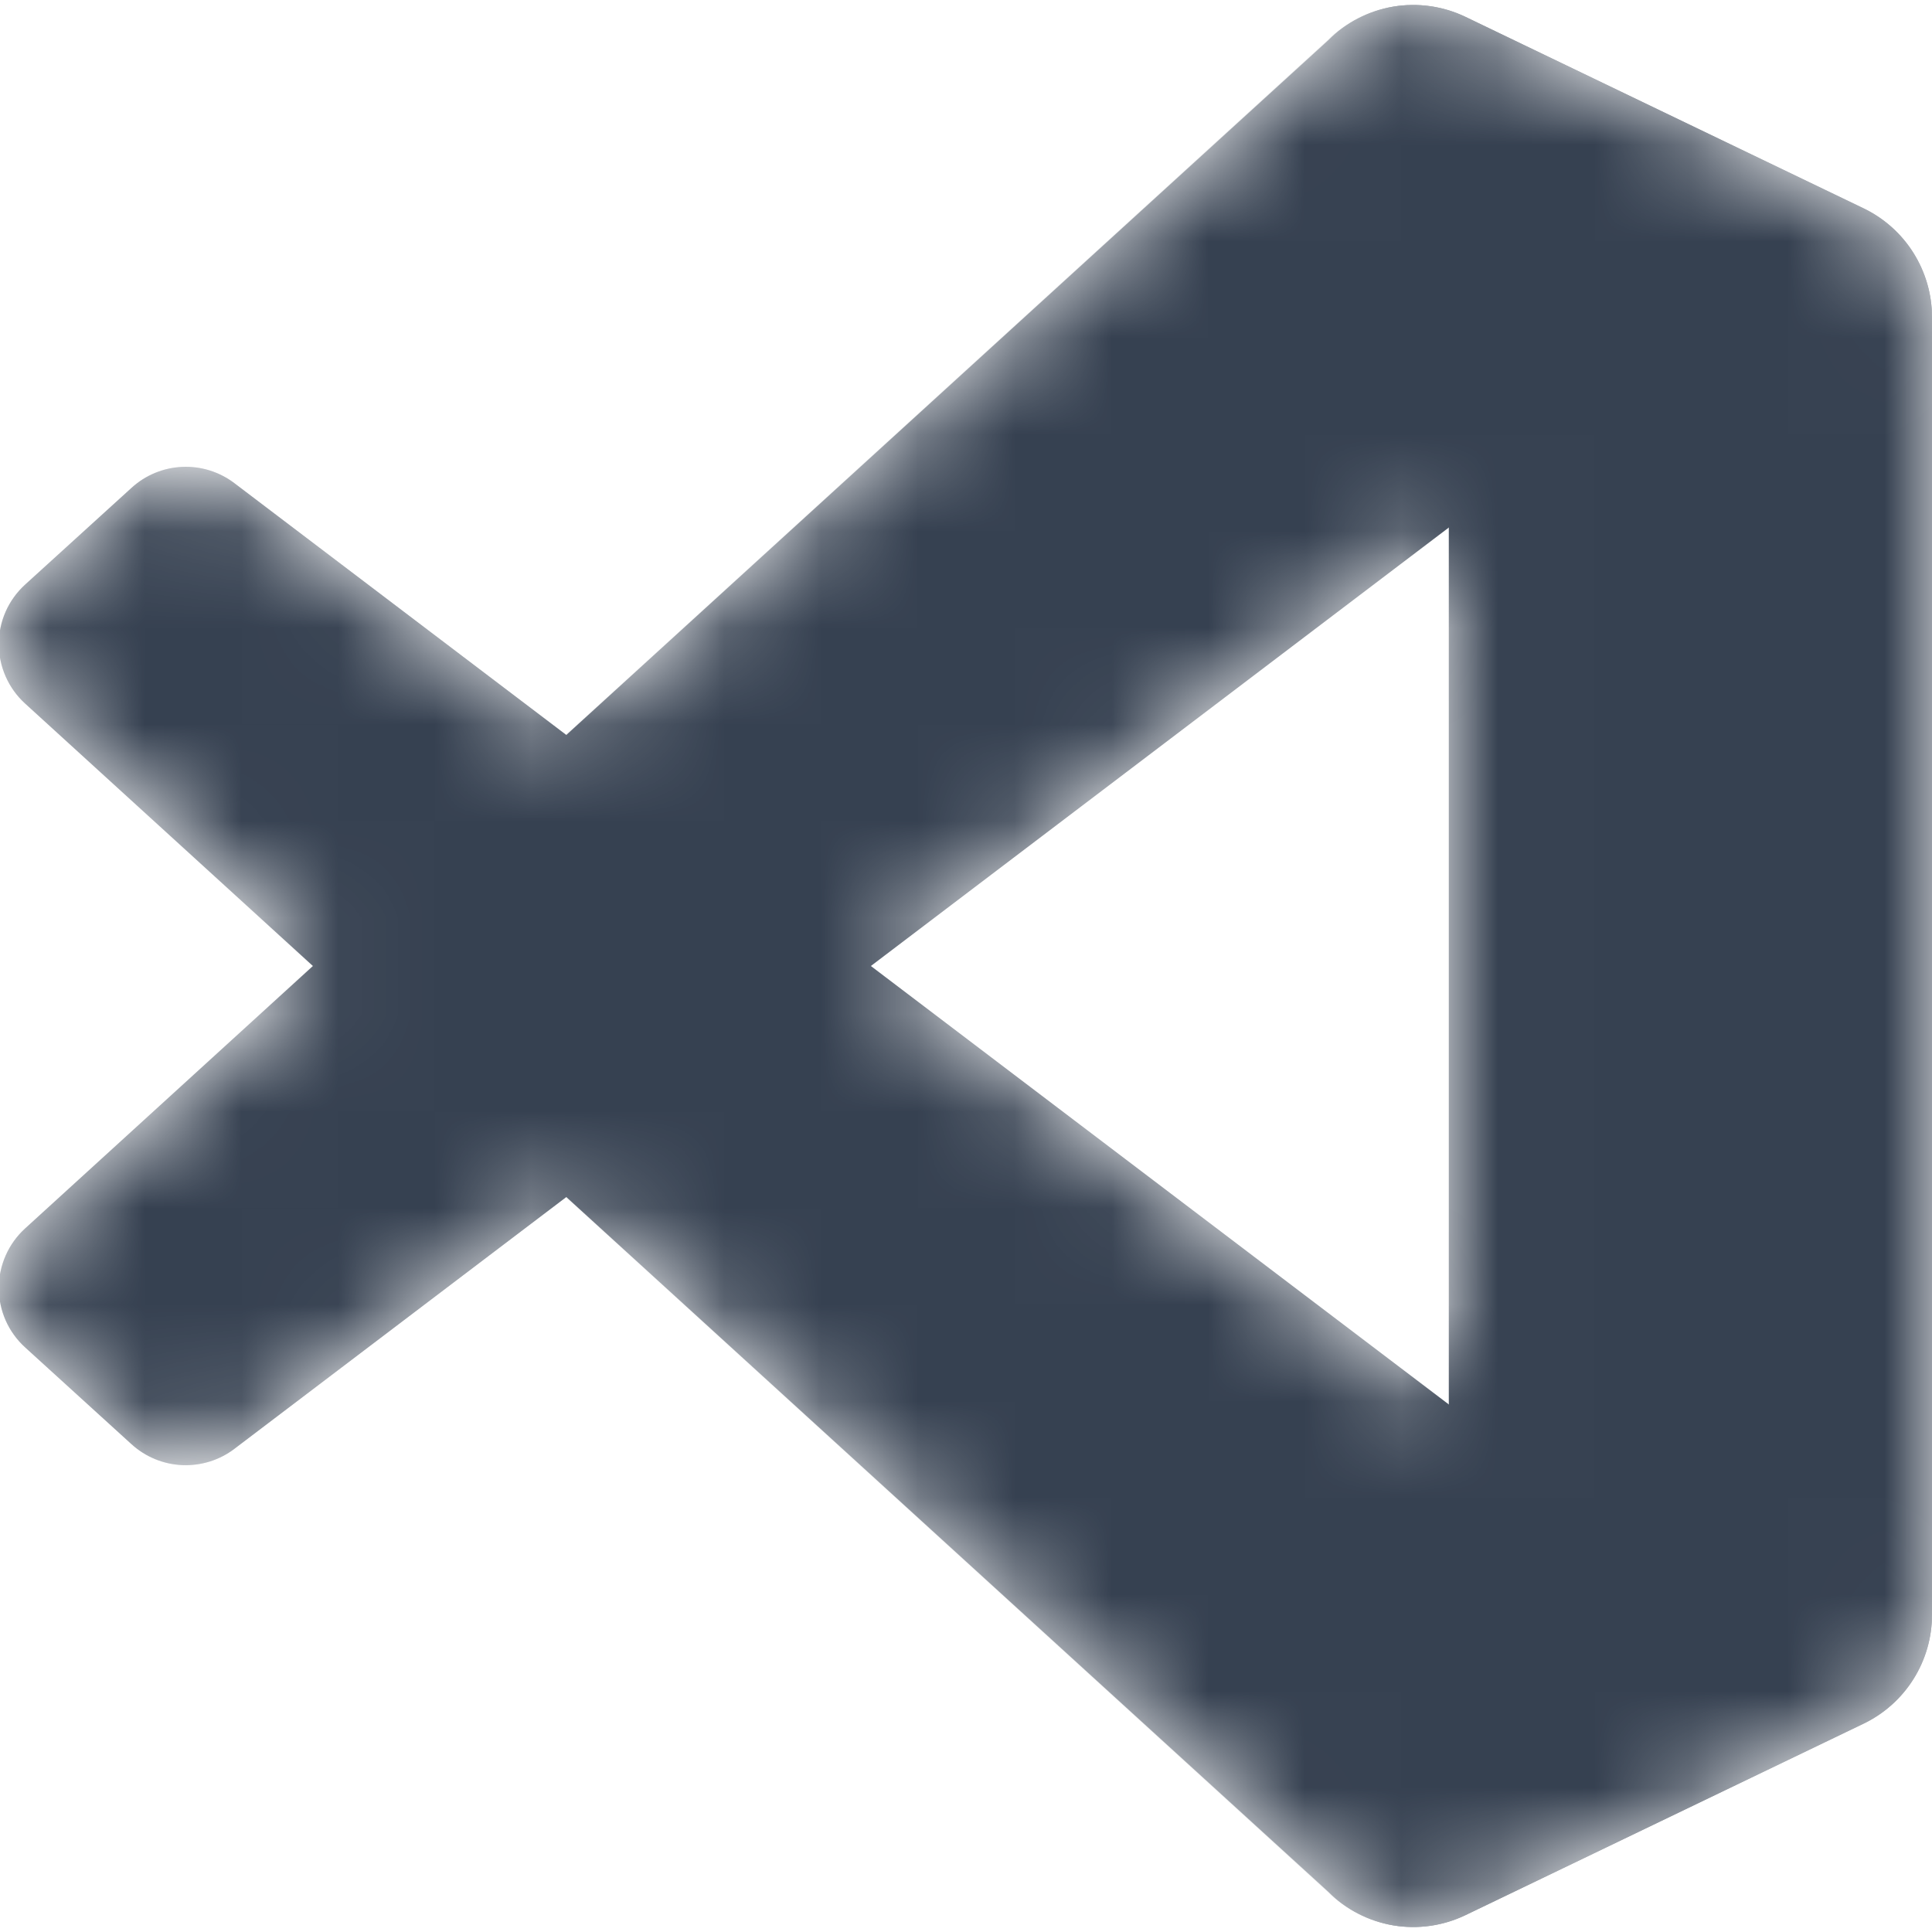 <svg width="20" height="20" viewBox="0 0 20 20" fill="none" xmlns="http://www.w3.org/2000/svg">
<g clip-path="url(#clip0_1545_239)">
<mask id="mask0_1545_239" style="mask-type:alpha" maskUnits="userSpaceOnUse" x="0" y="0" width="20" height="20">
<path fill-rule="evenodd" clip-rule="evenodd" d="M14.182 19.863C14.341 19.925 14.512 19.954 14.682 19.948C14.853 19.941 15.021 19.899 15.175 19.825L19.292 17.844C19.504 17.742 19.683 17.582 19.808 17.383C19.934 17.183 20 16.953 20 16.718V3.283C20 3.047 19.934 2.817 19.808 2.617C19.683 2.418 19.504 2.258 19.292 2.156L15.175 0.175C14.942 0.063 14.68 0.026 14.426 0.07C14.171 0.113 13.936 0.234 13.754 0.417L5.871 7.608L2.438 5.002C2.283 4.884 2.091 4.825 1.897 4.833C1.703 4.842 1.518 4.918 1.374 5.049L0.273 6.051C0.187 6.129 0.118 6.224 0.071 6.33C0.024 6.436 3.12621e-05 6.551 -5.69793e-05 6.667C-0 6.783 0.024 6.898 0.071 7.004C0.118 7.11 0.186 7.205 0.272 7.283L3.249 10L0.272 12.717C0.186 12.795 0.118 12.89 0.071 12.996C0.024 13.102 0 13.217 0 13.333C0 13.449 0.025 13.564 0.072 13.67C0.118 13.776 0.187 13.871 0.273 13.949L1.374 14.951C1.518 15.082 1.703 15.158 1.897 15.167C2.092 15.175 2.283 15.116 2.438 14.998L5.871 12.392L13.754 19.583C13.876 19.705 14.022 19.801 14.182 19.863ZM15.003 5.46L9.022 10L15.003 14.54L15.003 5.46Z" fill="white"/>
</mask>
<g mask="url(#mask0_1545_239)">
<path d="M19.292 2.159L15.171 0.175C14.939 0.063 14.677 0.026 14.422 0.069C14.168 0.113 13.933 0.234 13.75 0.417L0.26 12.717C0.174 12.795 0.106 12.89 0.059 12.996C0.012 13.102 -0.012 13.217 -0.012 13.333C-0.012 13.449 0.012 13.564 0.059 13.67C0.106 13.776 0.175 13.871 0.261 13.949L1.362 14.951C1.506 15.082 1.692 15.158 1.886 15.167C2.08 15.175 2.272 15.116 2.427 14.998L18.672 2.674C19.217 2.26 20 2.649 20 3.333V3.285C20 3.05 19.934 2.82 19.808 2.62C19.683 2.421 19.504 2.261 19.292 2.159Z" fill="#374151"/>
<g filter="url(#filter0_d_1545_239)">
<path d="M19.292 17.841L15.171 19.825C14.939 19.937 14.677 19.974 14.422 19.931C14.168 19.887 13.933 19.766 13.75 19.583L0.26 7.283C0.174 7.205 0.106 7.11 0.059 7.004C0.012 6.898 -0.012 6.783 -0.012 6.667C-0.012 6.551 0.012 6.436 0.059 6.33C0.106 6.224 0.175 6.129 0.261 6.051L1.363 5.049C1.506 4.918 1.692 4.842 1.886 4.833C2.08 4.824 2.272 4.884 2.427 5.002L18.672 17.326C19.217 17.739 20 17.351 20 16.667V16.715C20 16.95 19.934 17.18 19.808 17.38C19.683 17.579 19.504 17.739 19.292 17.841Z" fill="#374151"/>
</g>
<g filter="url(#filter1_d_1545_239)">
<path d="M15.172 19.825C14.939 19.937 14.677 19.974 14.422 19.931C14.168 19.887 13.933 19.766 13.75 19.583C14.211 20.044 15 19.718 15 19.066V0.934C15 0.282 14.211 -0.045 13.75 0.417C13.933 0.234 14.168 0.113 14.422 0.069C14.677 0.026 14.939 0.063 15.172 0.175L19.292 2.156C19.504 2.258 19.683 2.418 19.808 2.617C19.933 2.817 20 3.047 20 3.283V16.718C20 16.953 19.933 17.184 19.808 17.383C19.683 17.582 19.504 17.742 19.292 17.844L15.172 19.825Z" fill="#374151"/>
</g>
<path opacity="0.25" fill-rule="evenodd" clip-rule="evenodd" d="M14.17 19.863C14.329 19.925 14.5 19.954 14.67 19.947C14.841 19.941 15.008 19.899 15.162 19.825L19.28 17.844C19.492 17.742 19.671 17.582 19.796 17.383C19.922 17.183 19.988 16.953 19.988 16.717V3.283C19.988 3.047 19.922 2.817 19.796 2.617C19.671 2.418 19.492 2.258 19.28 2.156L15.162 0.175C14.93 0.063 14.668 0.026 14.413 0.069C14.159 0.113 13.924 0.234 13.742 0.417L5.859 7.608L2.425 5.002C2.27 4.885 2.079 4.825 1.885 4.834C1.691 4.842 1.506 4.918 1.362 5.049L0.26 6.051C0.175 6.129 0.106 6.224 0.059 6.33C0.012 6.436 -0.012 6.551 -0.012 6.667C-0.012 6.783 0.012 6.898 0.059 7.004C0.105 7.11 0.174 7.205 0.26 7.284L3.237 10L0.26 12.716C0.174 12.795 0.106 12.89 0.059 12.996C0.012 13.102 -0.012 13.217 -0.012 13.333C-0.012 13.449 0.012 13.564 0.059 13.67C0.106 13.776 0.175 13.871 0.261 13.949L1.362 14.951C1.506 15.082 1.691 15.158 1.885 15.166C2.079 15.175 2.271 15.116 2.425 14.998L5.859 12.392L13.742 19.583C13.864 19.705 14.01 19.8 14.17 19.863ZM14.991 5.46L9.01 10L14.991 14.54V5.46Z" fill="#374151"/>
</g>
</g>
<defs>
<filter id="filter0_d_1545_239" x="-0.793" y="4.051" width="21.575" height="16.679" filterUnits="userSpaceOnUse" color-interpolation-filters="sRGB">
<feFlood flood-opacity="0" result="BackgroundImageFix"/>
<feColorMatrix in="SourceAlpha" type="matrix" values="0 0 0 0 0 0 0 0 0 0 0 0 0 0 0 0 0 0 127 0" result="hardAlpha"/>
<feOffset/>
<feGaussianBlur stdDeviation="0.391"/>
<feColorMatrix type="matrix" values="0 0 0 0 0 0 0 0 0 0 0 0 0 0 0 0 0 0 0.25 0"/>
<feBlend mode="overlay" in2="BackgroundImageFix" result="effect1_dropShadow_1545_239"/>
<feBlend mode="normal" in="SourceGraphic" in2="effect1_dropShadow_1545_239" result="shape"/>
</filter>
<filter id="filter1_d_1545_239" x="12.969" y="-0.73" width="7.813" height="21.459" filterUnits="userSpaceOnUse" color-interpolation-filters="sRGB">
<feFlood flood-opacity="0" result="BackgroundImageFix"/>
<feColorMatrix in="SourceAlpha" type="matrix" values="0 0 0 0 0 0 0 0 0 0 0 0 0 0 0 0 0 0 127 0" result="hardAlpha"/>
<feOffset/>
<feGaussianBlur stdDeviation="0.391"/>
<feColorMatrix type="matrix" values="0 0 0 0 0 0 0 0 0 0 0 0 0 0 0 0 0 0 0.25 0"/>
<feBlend mode="overlay" in2="BackgroundImageFix" result="effect1_dropShadow_1545_239"/>
<feBlend mode="normal" in="SourceGraphic" in2="effect1_dropShadow_1545_239" result="shape"/>
</filter>
<clipPath id="clip0_1545_239">
<rect width="20" height="20" fill="white"/>
</clipPath>
</defs>
</svg>
